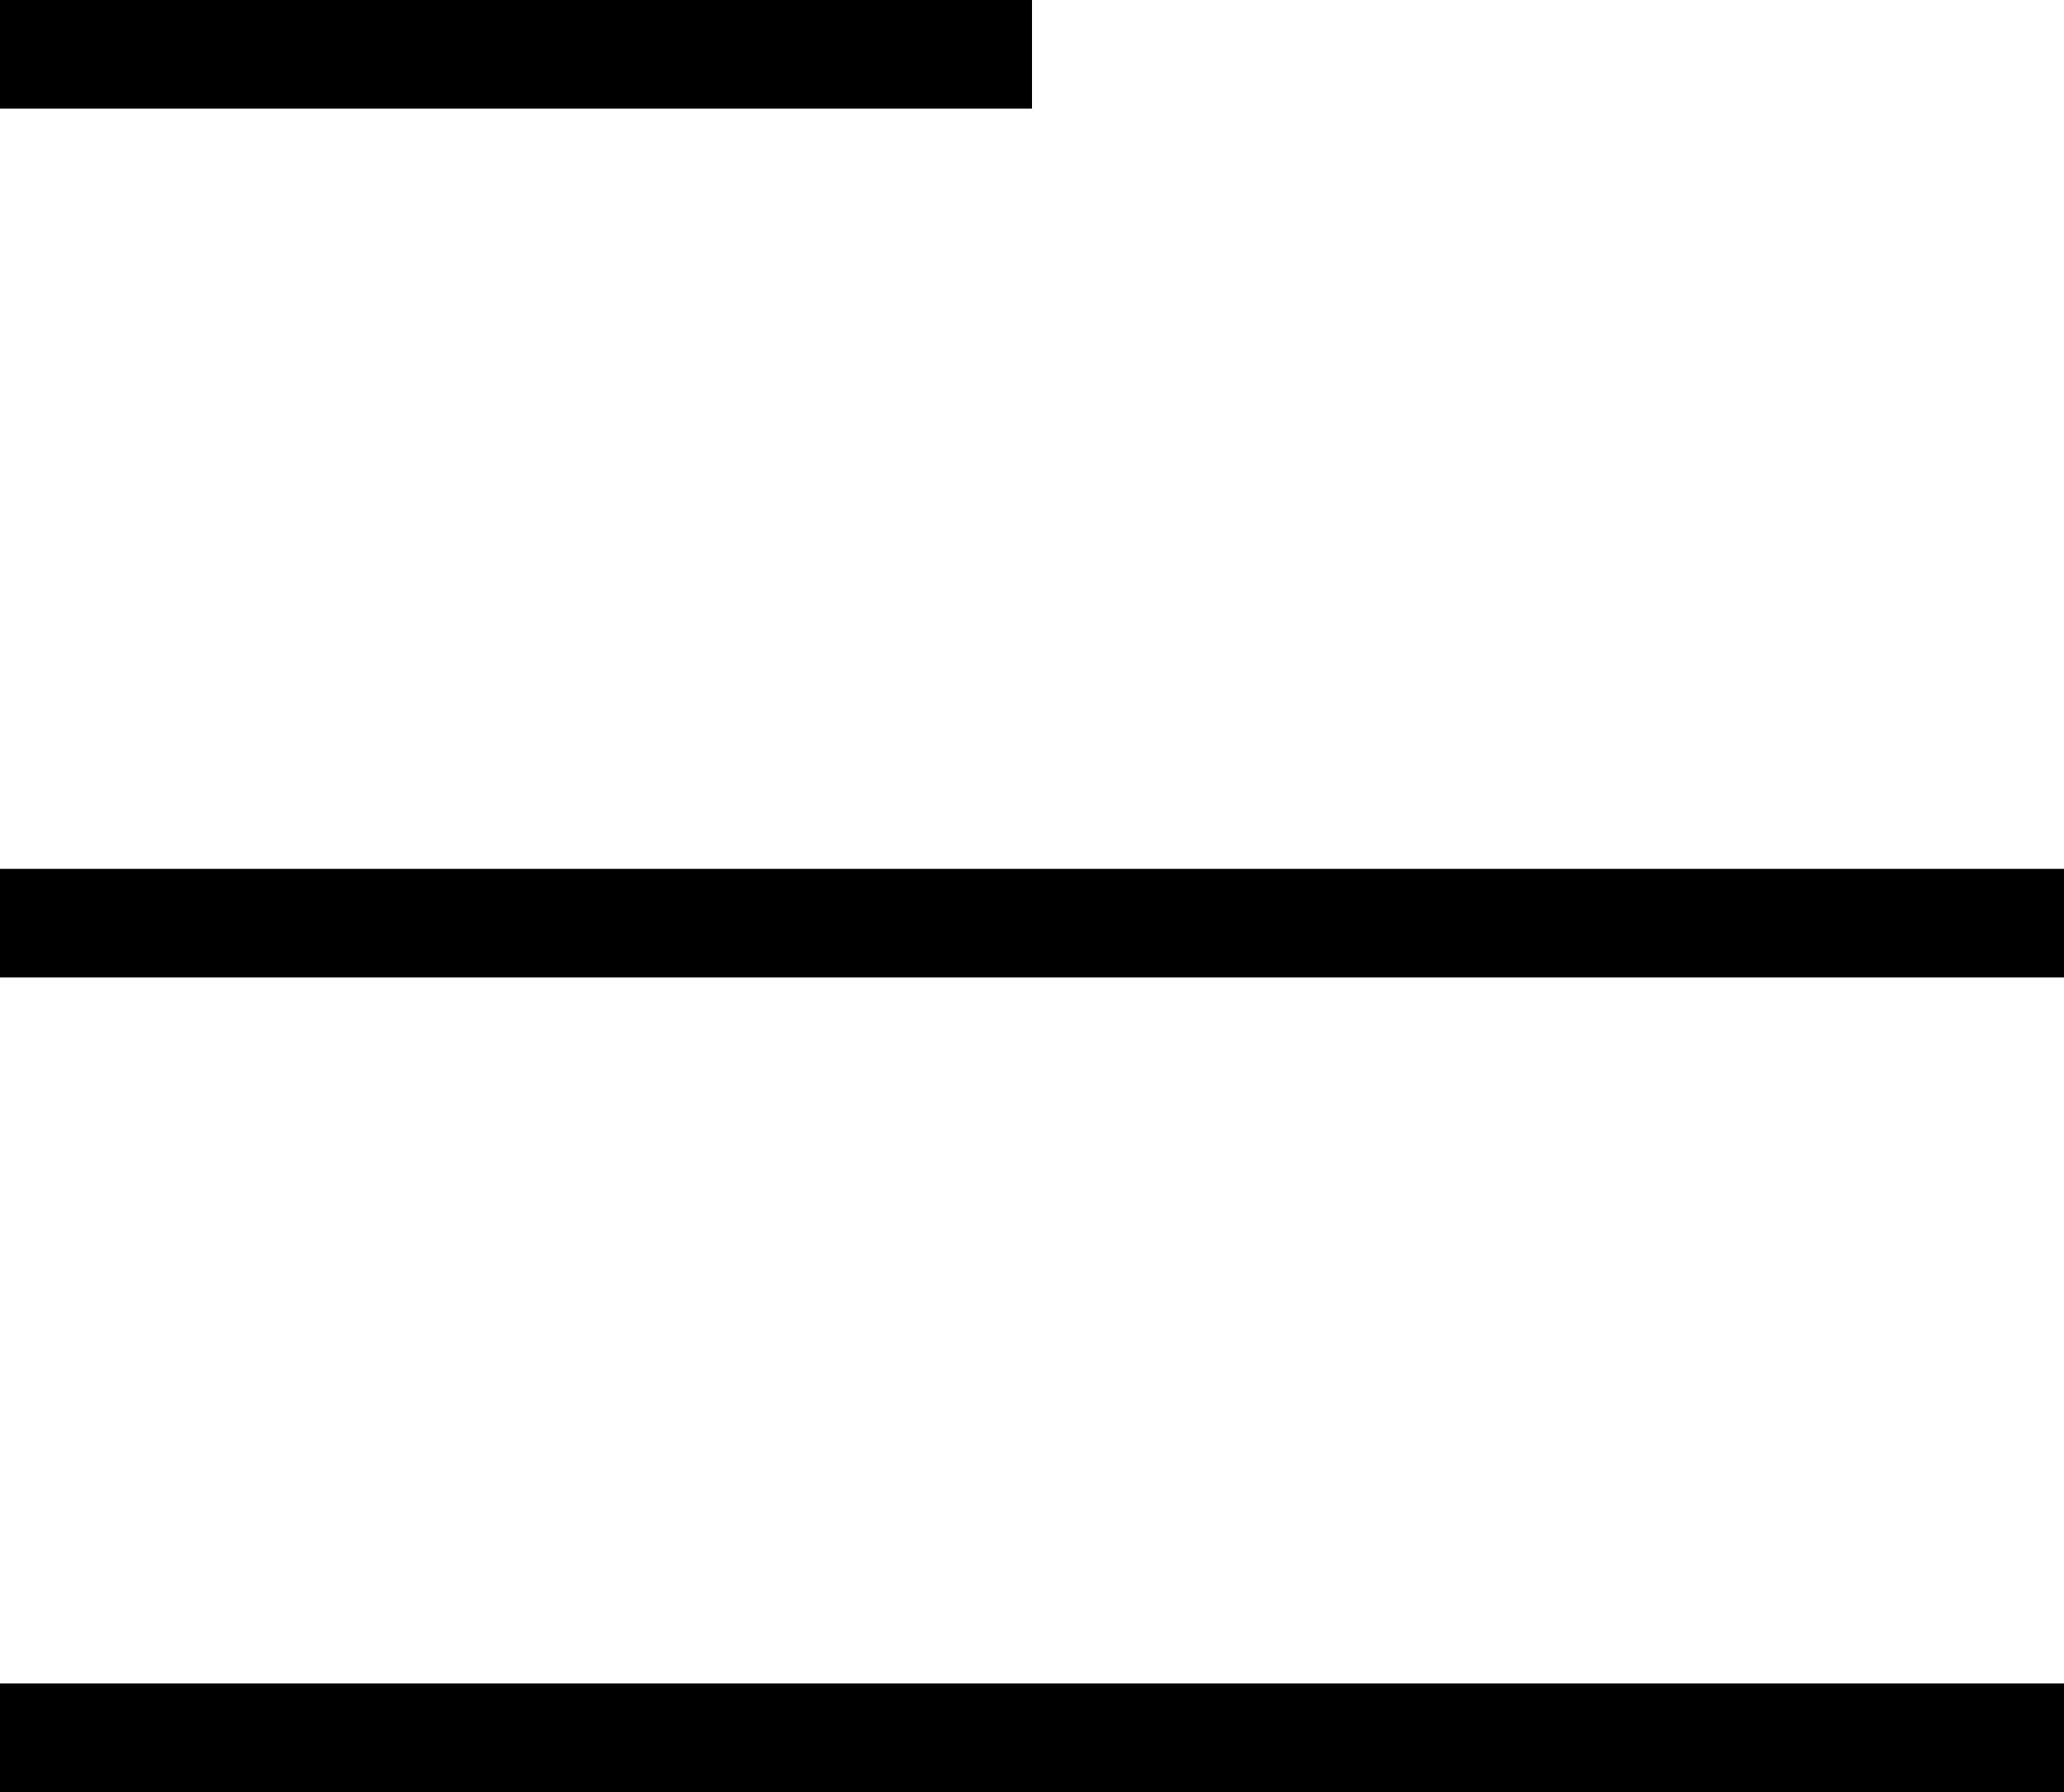 <svg id="e3d322e5-f28d-4d41-8a0d-7c77a0b1abd2" data-name="Layer 1" xmlns="http://www.w3.org/2000/svg" width="38" height="33" viewBox="0 0 38 33">
  <title>menu-toggle</title>
  <g>
    <line x1="38" y1="32" y2="32" fill="none" stroke="#000" stroke-miterlimit="10" stroke-width="2"/>
    <line x1="38" y1="17" y2="17" fill="none" stroke="#000" stroke-miterlimit="10" stroke-width="2"/>
    <line x1="19" y1="1" y2="1" fill="none" stroke="#000" stroke-miterlimit="10" stroke-width="2"/>
  </g>
</svg>
